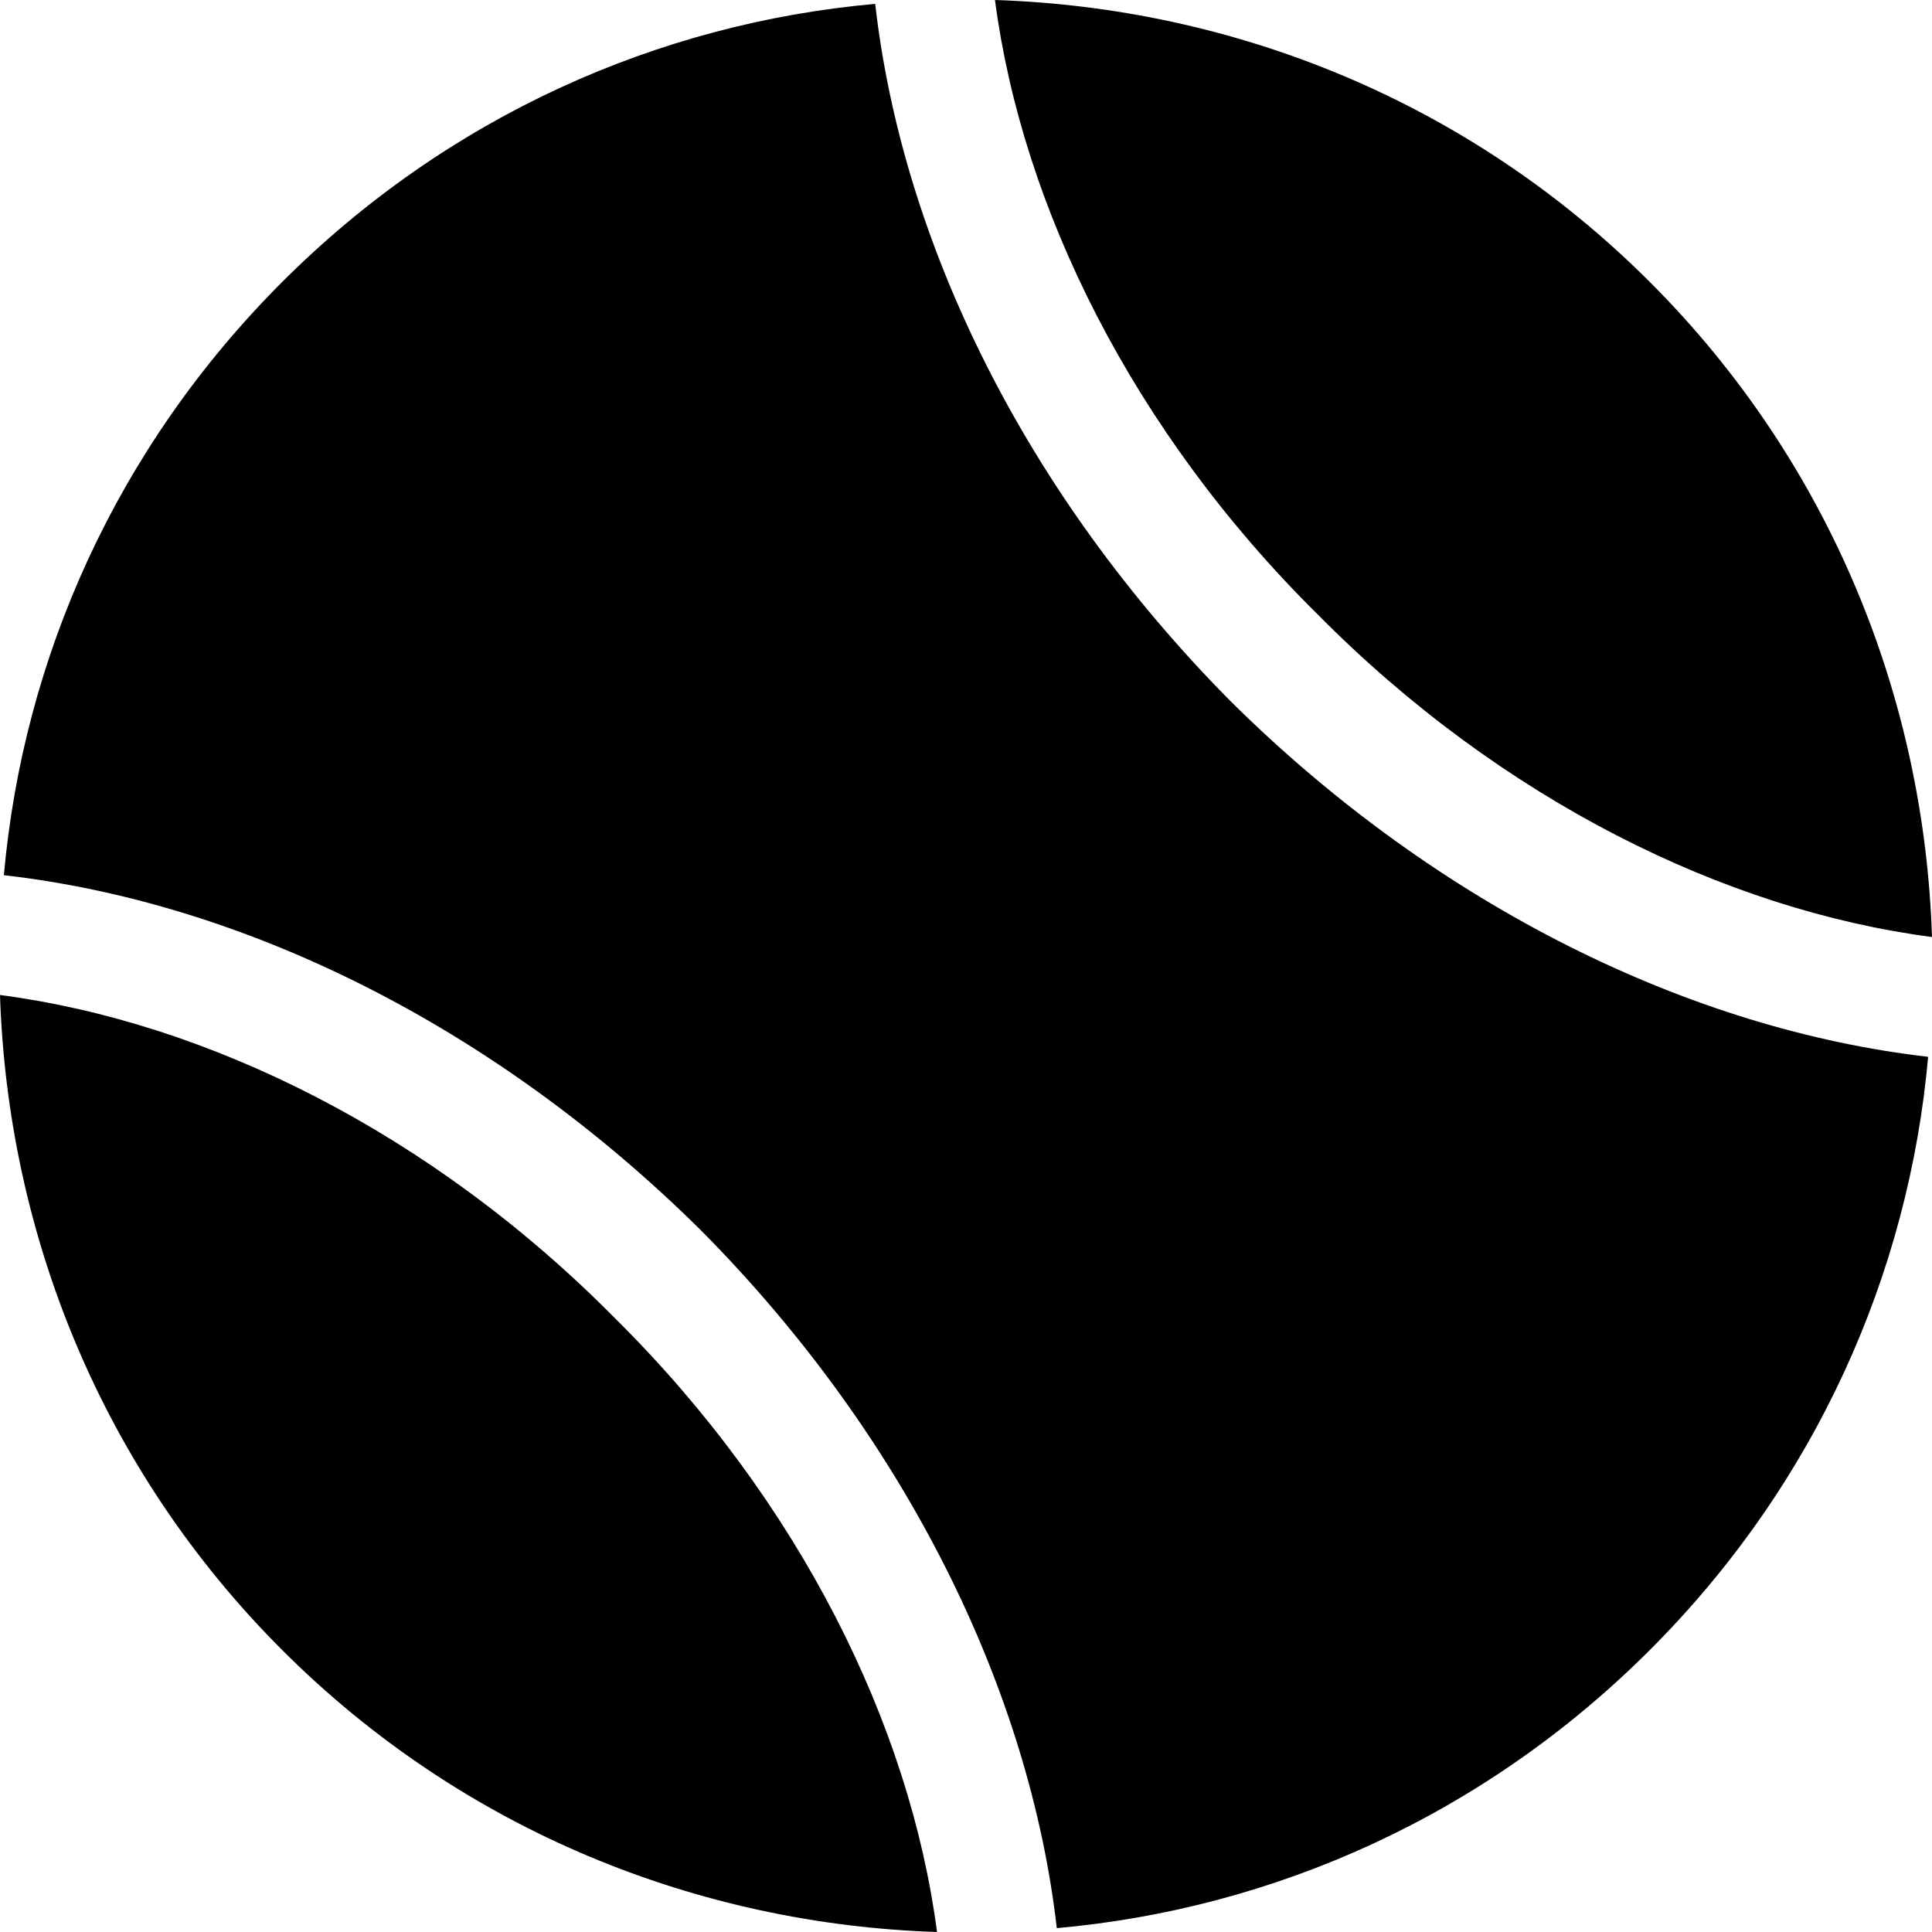 <svg width="64" height="64" viewBox="0 0 1000 1000" xmlns="http://www.w3.org/2000/svg"><path d="M453 2C341 12 232 60 146 146S12 341 2 453c123 14 253 77 361 184 107 108 170 239 184 361 112-10 221-58 307-144s134-195 144-307c-122-14-253-77-361-184C530 255 467 125 453 2zm547 483c-4-123-52-245-146-339S638 4 515 0c14 107 71 223 167 318 95 96 211 153 318 167zM0 515c4 123 52 245 146 339s216 142 339 146c-14-107-71-223-167-318-95-96-211-153-318-167z"/></svg>